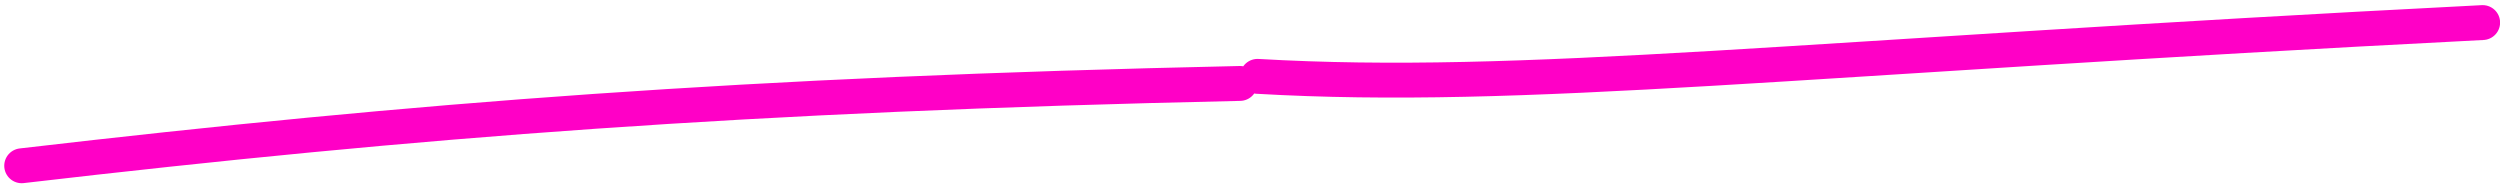 <?xml version="1.0" encoding="UTF-8"?> <svg xmlns="http://www.w3.org/2000/svg" width="215" height="16" viewBox="0 0 215 16" fill="none"><g style="mix-blend-mode:multiply"><path d="M1.865 14.256C35.913 10.292 64.194 8.103 106.638 7.176M108.145 6.567C131.035 7.888 154.424 4.952 213.508 1.941" stroke="#FF00C6" stroke-width="3" stroke-linecap="round"></path></g></svg> 